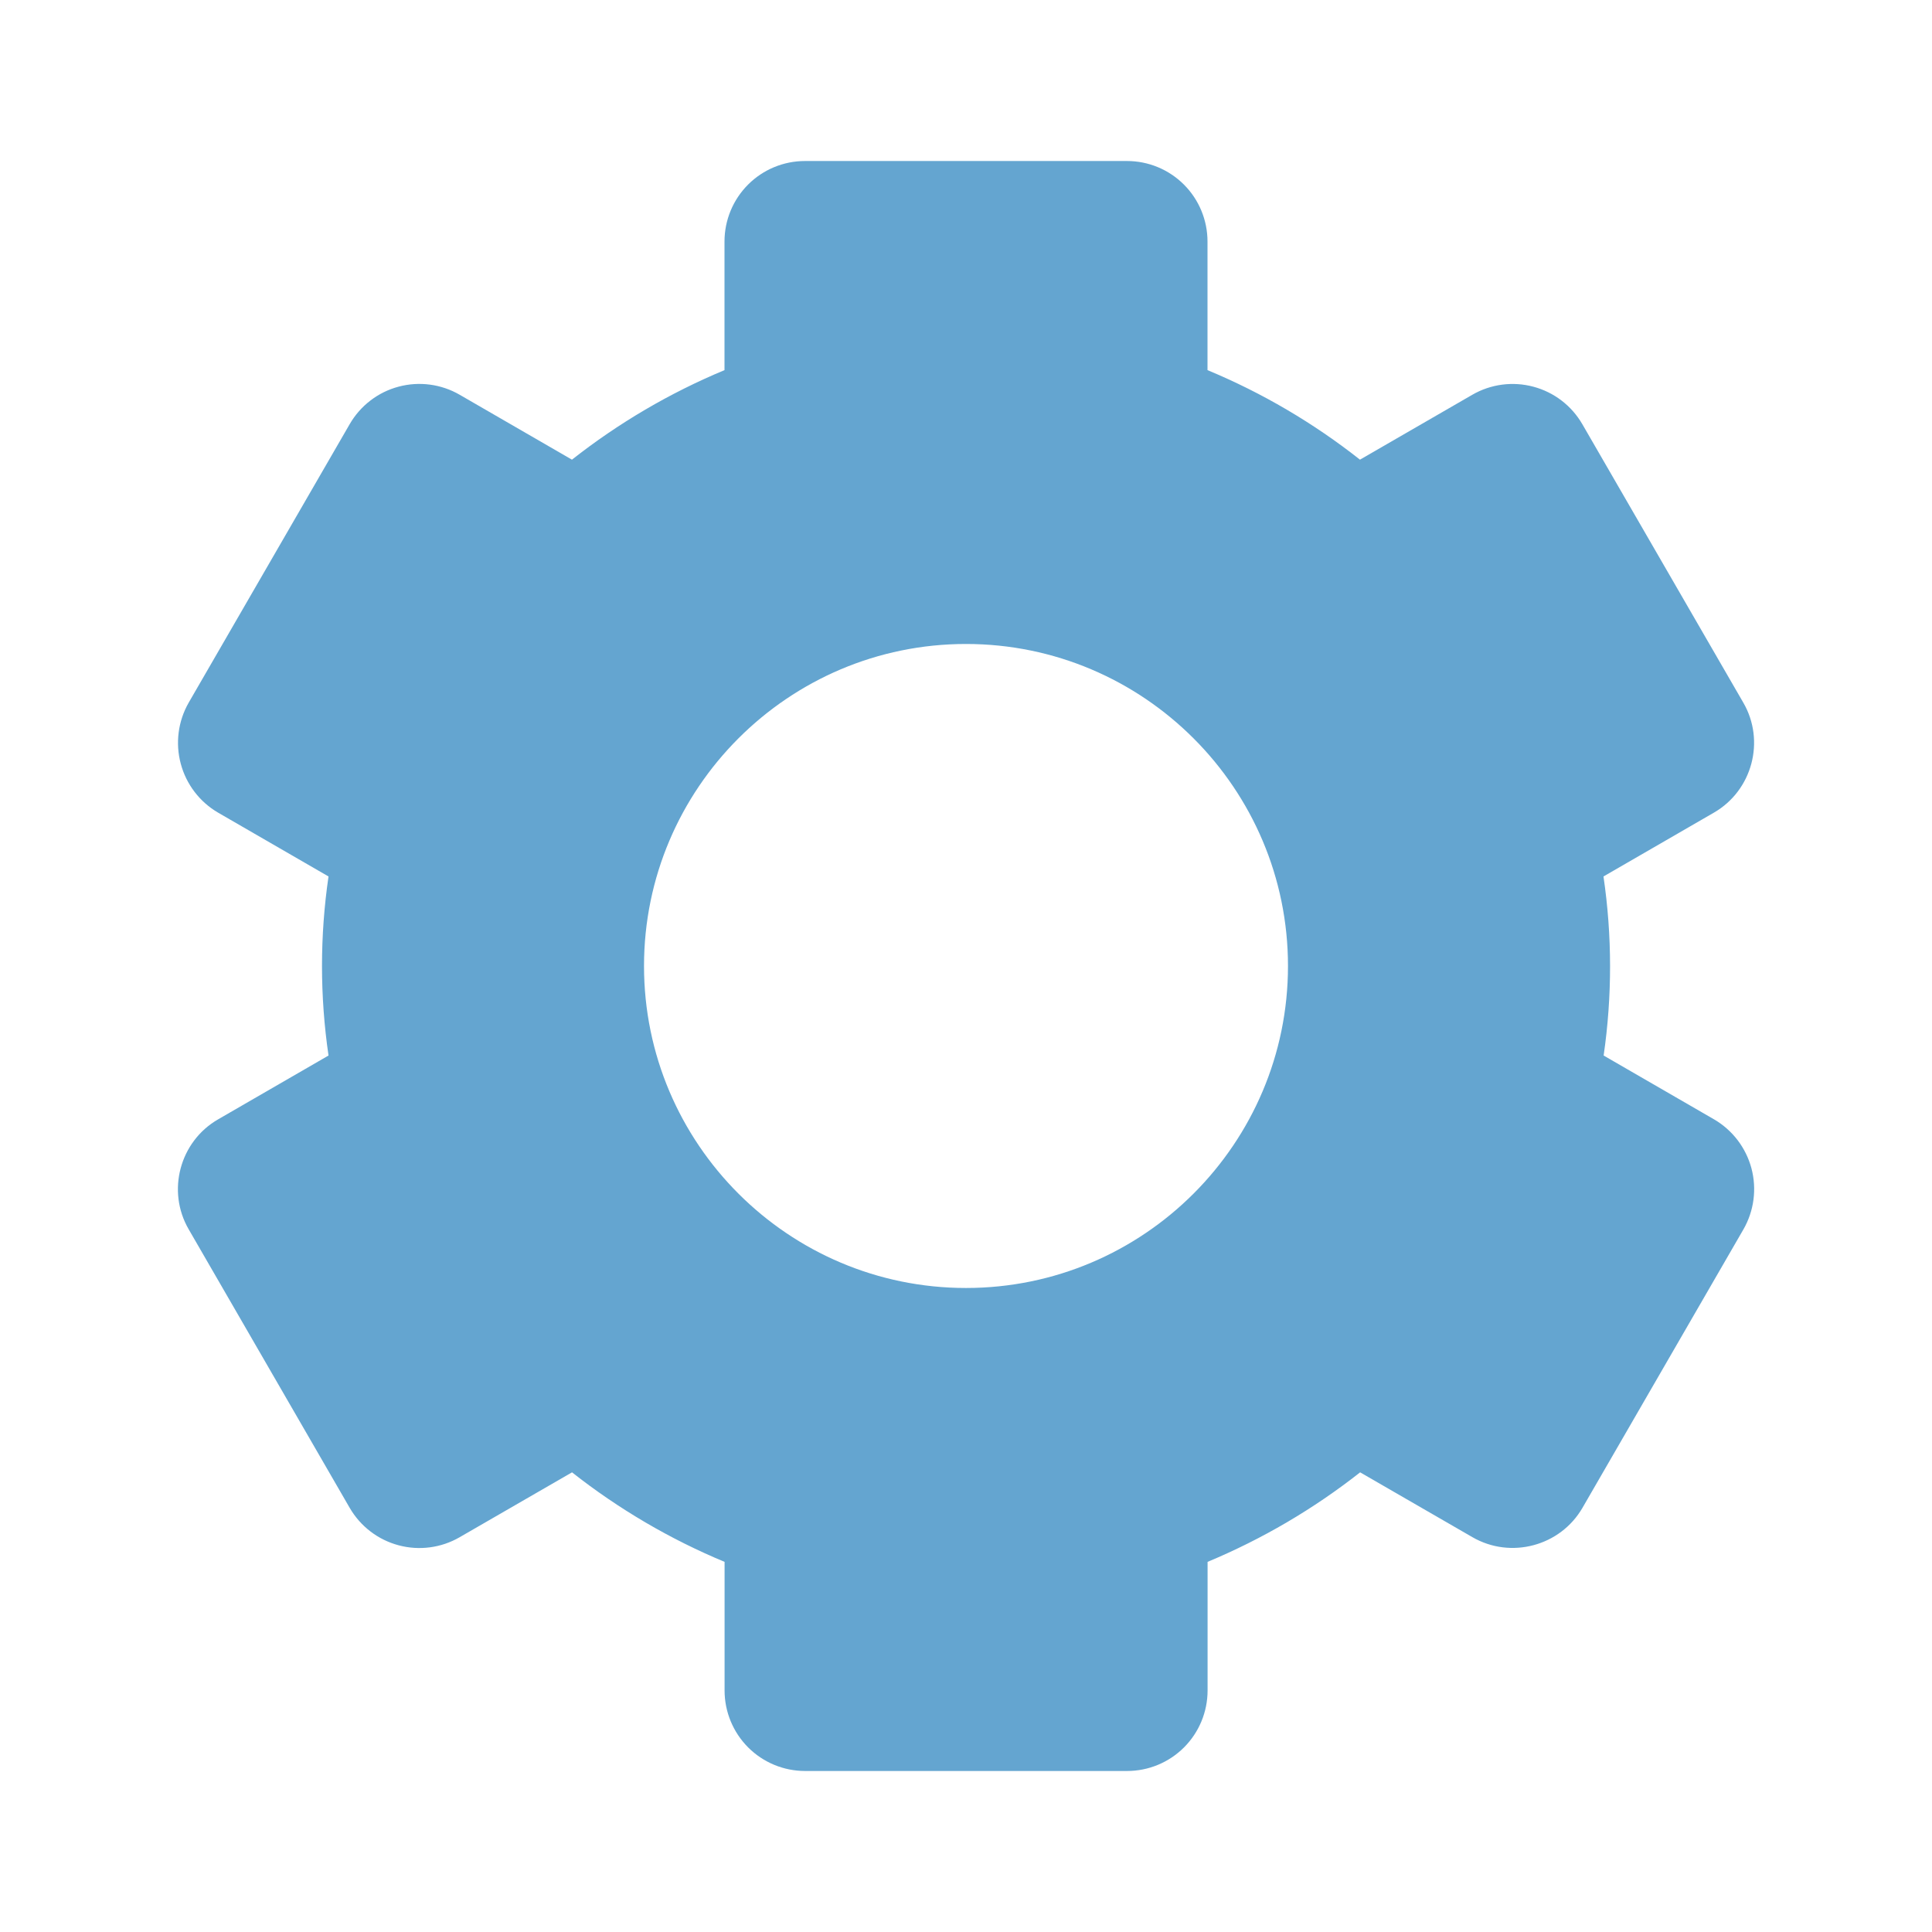 <svg xmlns="http://www.w3.org/2000/svg" width="50" height="50" viewBox="0 0 50 50" fill="none">
  <path d="M4.883 31.814L9.05 39.023C9.327 39.501 9.782 39.85 10.316 39.992C10.849 40.135 11.418 40.06 11.896 39.783L14.804 38.104C16.012 39.056 17.348 39.837 18.752 40.421V43.75C18.752 44.302 18.972 44.832 19.362 45.223C19.753 45.614 20.283 45.833 20.835 45.833H29.169C29.721 45.833 30.251 45.614 30.642 45.223C31.033 44.832 31.252 44.302 31.252 43.75V40.421C32.667 39.831 33.995 39.052 35.2 38.104L38.108 39.783C39.102 40.356 40.381 40.012 40.954 39.023L45.121 31.814C45.395 31.336 45.469 30.768 45.327 30.235C45.184 29.702 44.837 29.247 44.36 28.969L41.502 27.317C41.725 25.78 41.724 24.219 41.498 22.683L44.356 21.031C45.348 20.458 45.692 19.177 45.117 18.185L40.95 10.977C40.673 10.499 40.218 10.15 39.684 10.008C39.151 9.865 38.582 9.94 38.104 10.216L35.196 11.896C33.993 10.947 32.665 10.167 31.25 9.579V6.25C31.25 5.697 31.03 5.167 30.64 4.777C30.249 4.386 29.719 4.167 29.167 4.167H20.833C20.281 4.167 19.751 4.386 19.36 4.777C18.97 5.167 18.75 5.697 18.75 6.25V9.579C17.335 10.168 16.007 10.948 14.802 11.896L11.896 10.216C11.659 10.079 11.398 9.99 11.126 9.954C10.855 9.918 10.58 9.936 10.315 10.007C10.051 10.077 9.803 10.199 9.586 10.366C9.369 10.532 9.187 10.74 9.05 10.977L4.883 18.185C4.609 18.664 4.535 19.232 4.678 19.765C4.82 20.298 5.167 20.753 5.644 21.031L8.502 22.683C8.277 24.219 8.277 25.78 8.502 27.317L5.644 28.969C4.652 29.541 4.308 30.823 4.883 31.814ZM25 16.666C29.596 16.666 33.333 20.404 33.333 25C33.333 29.596 29.596 33.333 25 33.333C20.404 33.333 16.667 29.596 16.667 25C16.667 20.404 20.404 16.666 25 16.666Z" fill="#64A5D0"/>
</svg>